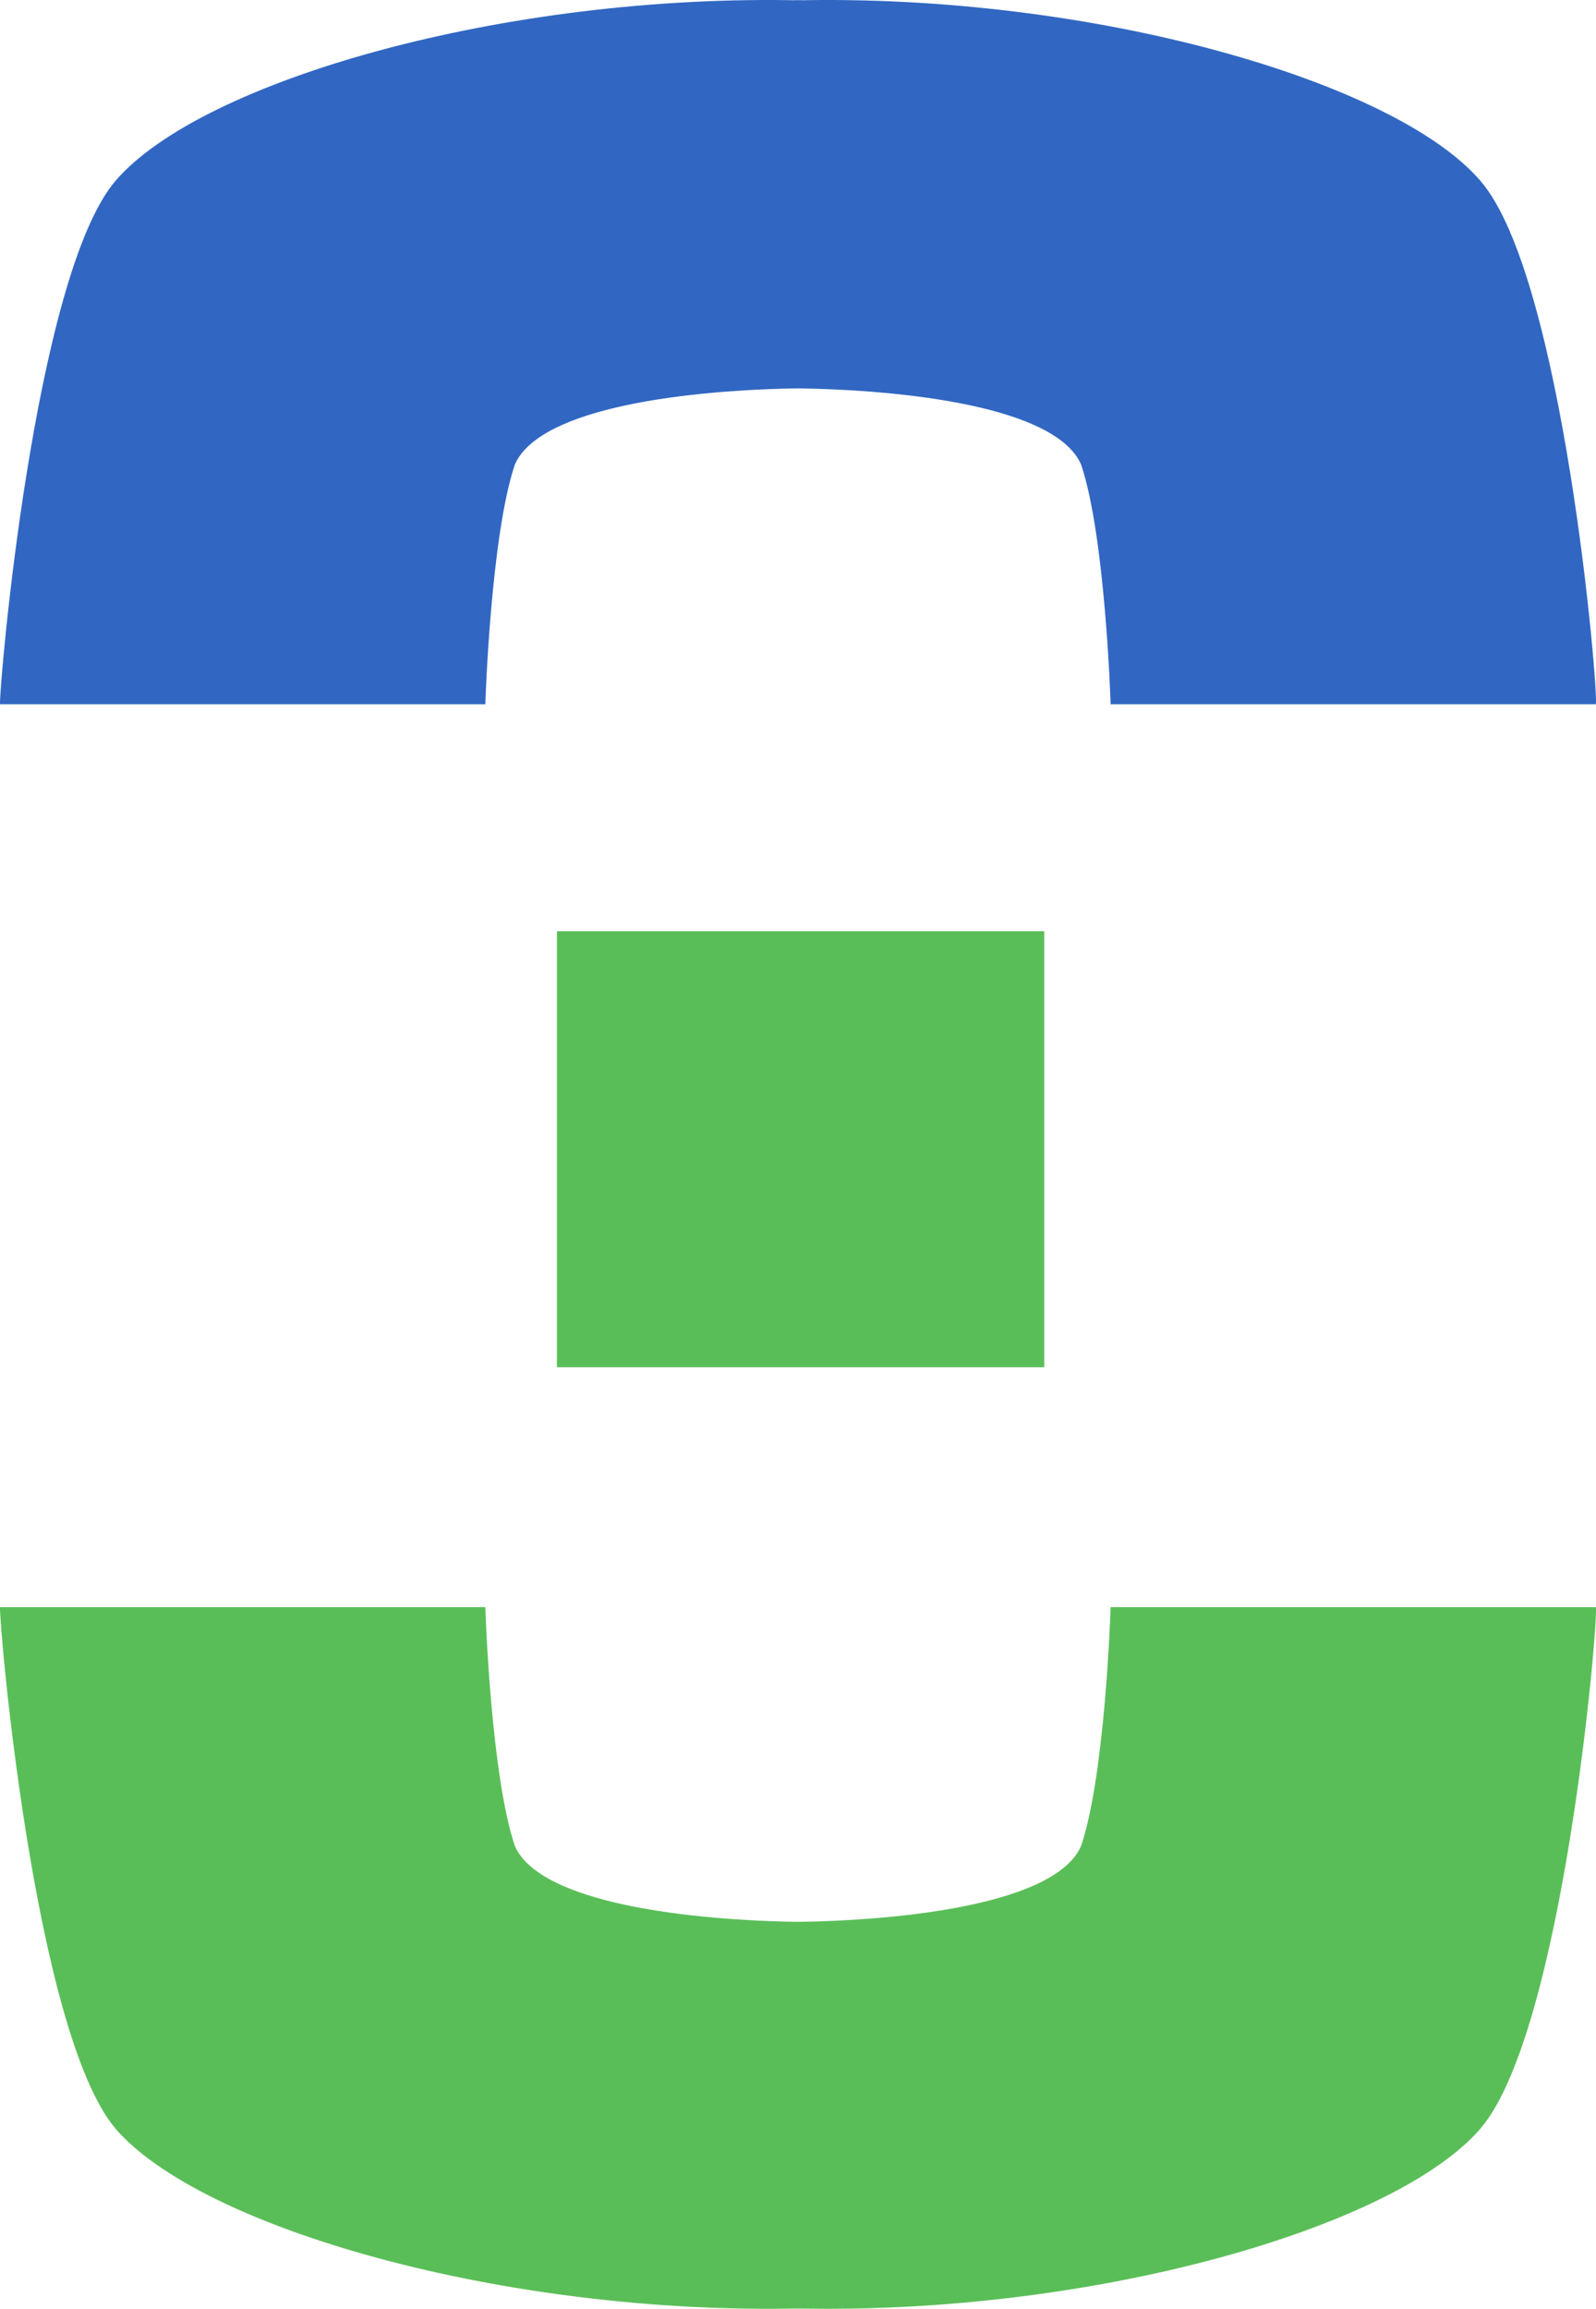 <?xml version="1.0" encoding="UTF-8"?> <svg xmlns="http://www.w3.org/2000/svg" width="619" height="895" viewBox="0 0 619 895" fill="none"><path d="M216 361V530H310.228H405V361H310.228H216Z" fill="#5ABE58"></path><path d="M574.208 70.143C540.932 31.321 423.102 -2.579 308 0.155V150.52C351.095 151.067 409.465 157.629 419.284 180.047C428.557 207.386 430.739 271.36 430.739 273H618.94C620.031 268.079 606.393 107.324 574.208 70.143Z" fill="#3167C2"></path><path d="M44.754 70.143C78.035 31.321 195.881 -2.579 311 0.155V150.52C267.899 151.067 209.521 157.629 199.7 180.047C190.425 207.386 188.243 271.36 188.243 273H0.016C-0.53 268.079 13.11 107.324 44.754 70.143Z" fill="#3167C2"></path><path d="M574.208 825.114C540.932 863.793 423.102 897.57 308 894.846V745.031C351.095 744.486 409.465 737.949 419.284 715.613C428.557 688.374 430.739 624.634 430.739 623H618.94C620.031 627.903 606.393 787.524 574.208 825.114Z" fill="#5ABE58"></path><path d="M44.754 825.114C78.035 863.793 195.881 897.57 311 894.846V745.031C267.899 744.486 209.521 737.949 199.7 715.613C190.425 688.374 188.243 624.634 188.243 623H0.016C-0.53 627.903 13.11 787.524 44.754 825.114Z" fill="#5ABE58"></path></svg> 